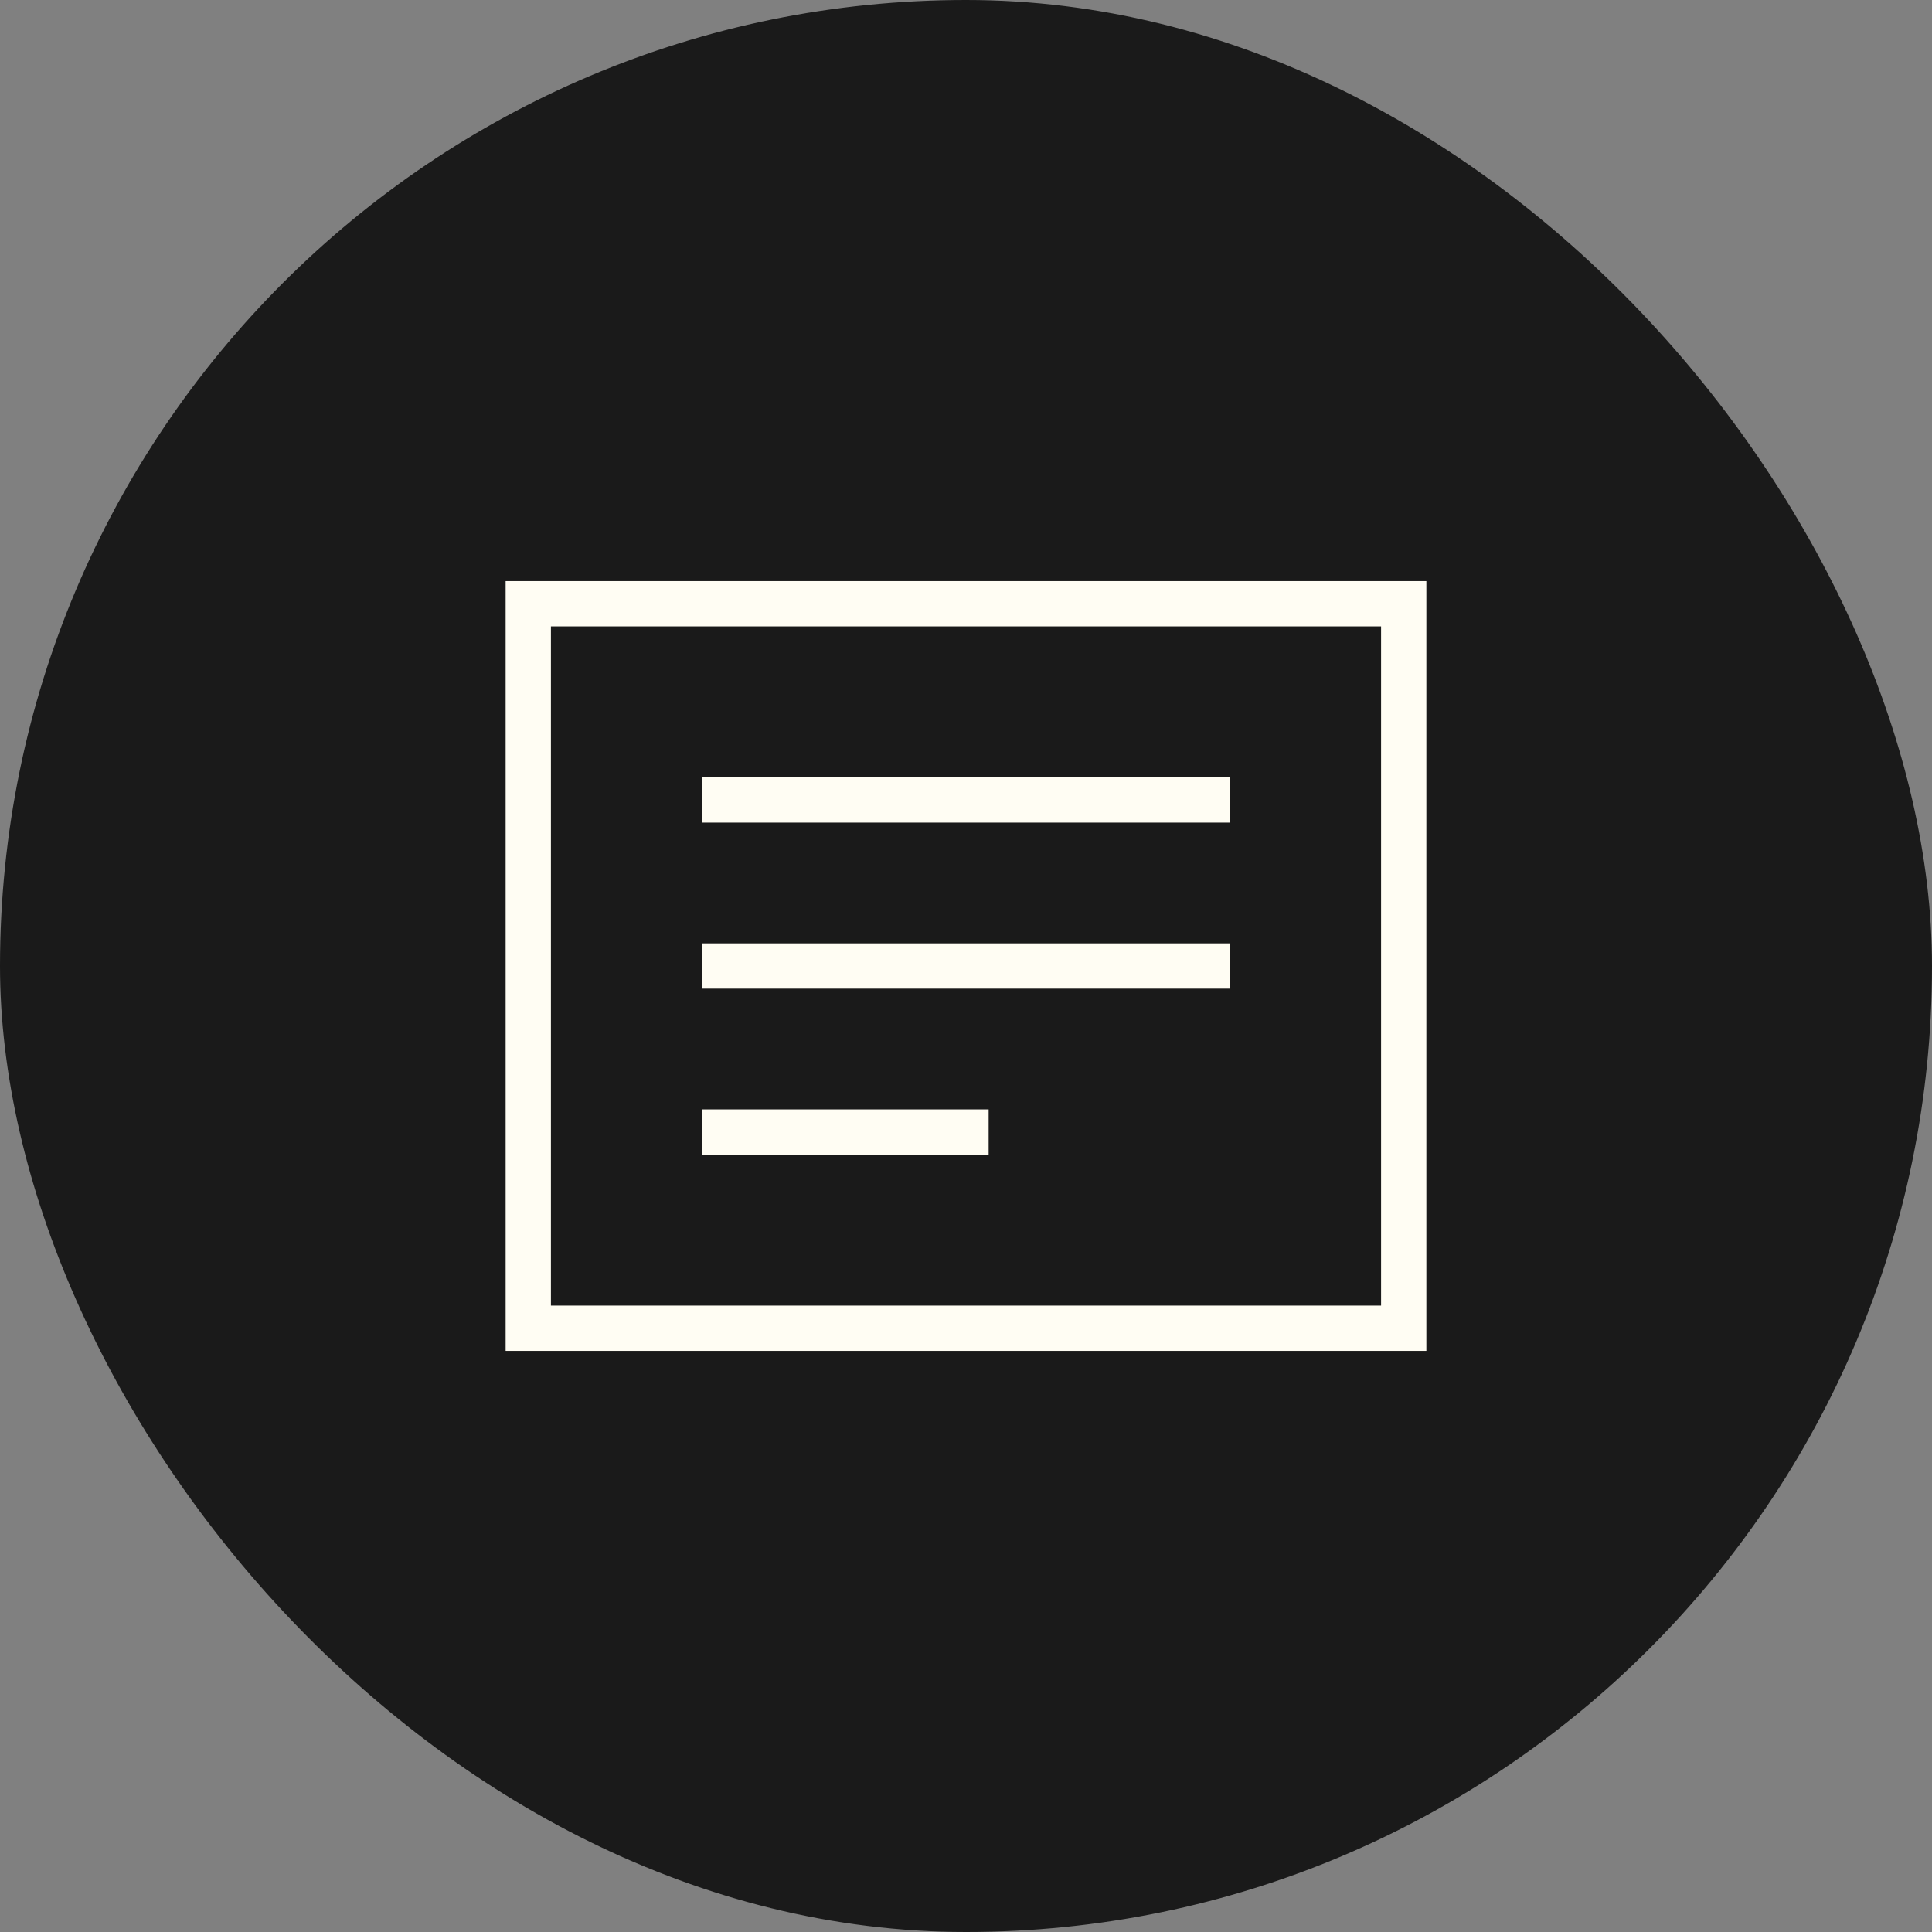 <svg xmlns="http://www.w3.org/2000/svg" height="64" width="64" viewBox="0 0 64 64"><rect x="0" y="0" width="64" height="64" fill="#808080" stroke="none"/><title>note 2</title><rect data-element="frame" x="0" y="0" width="64" height="64" rx="64" ry="64" stroke="none" fill="#1a1a1a"></rect><g transform="translate(16 16) scale(0.5)" stroke-linejoin="miter" stroke-miterlimit="10" fill="none" stroke="#fffdf3" stroke-linecap="square" class="nc-icon-wrapper" stroke-width="3"><rect x="3" y="8" width="58" height="48"></rect><line x1="16" y1="21" x2="48" y2="21" stroke="#fffdf3"></line><line x1="16" y1="32" x2="48" y2="32" stroke="#fffdf3"></line><line x1="16" y1="43" x2="32" y2="43" stroke="#fffdf3"></line></g></svg>
